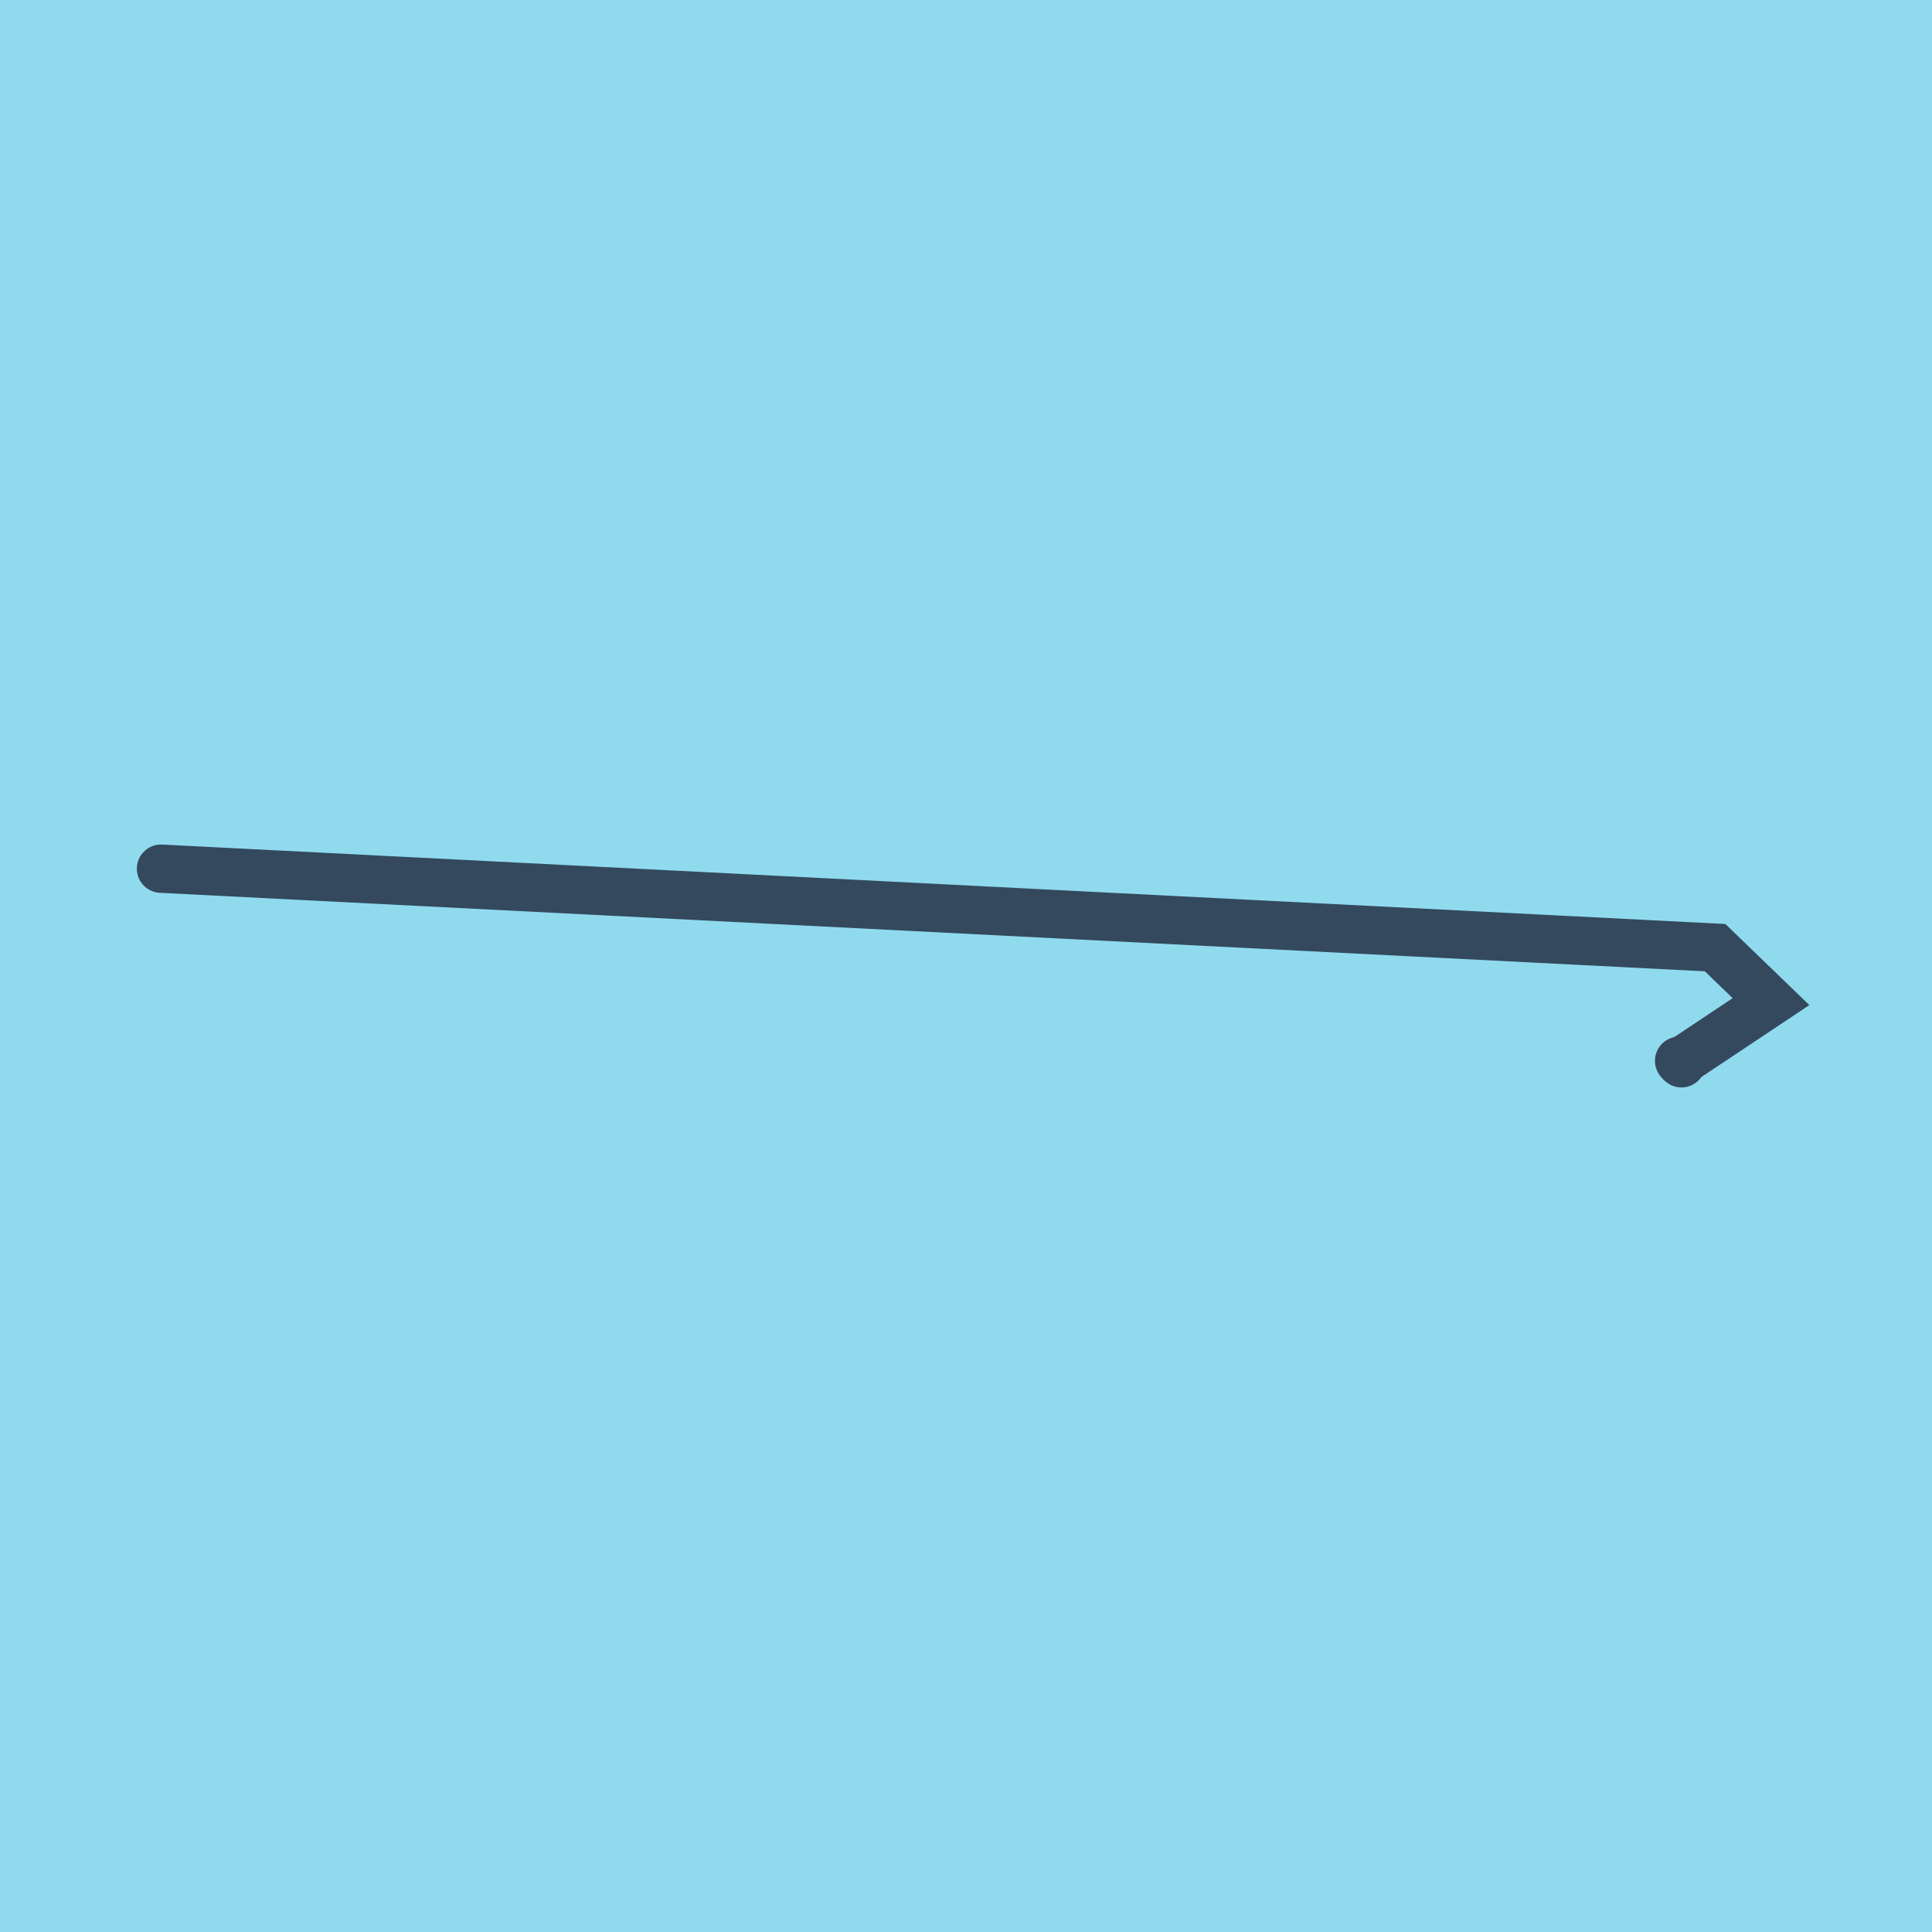 <?xml version="1.0" encoding="utf-8"?>
<!DOCTYPE svg PUBLIC "-//W3C//DTD SVG 1.1//EN" "http://www.w3.org/Graphics/SVG/1.1/DTD/svg11.dtd">
<svg xmlns="http://www.w3.org/2000/svg" xmlns:xlink="http://www.w3.org/1999/xlink" viewBox="-10 -10 120 120" preserveAspectRatio="xMidYMid meet">
	<path style="fill:#90daee" d="M-10-10h120v120H-10z"/>
			<polyline stroke-linecap="round" points="94.44,56.044 94.292,55.889 " style="fill:none;stroke:#34495e;stroke-width: 3px"/>
			<polyline stroke-linecap="round" points="94.366,55.966 100,52.213 96.528,48.86 0,43.956 " style="fill:none;stroke:#34495e;stroke-width: 3px"/>
	</svg>

